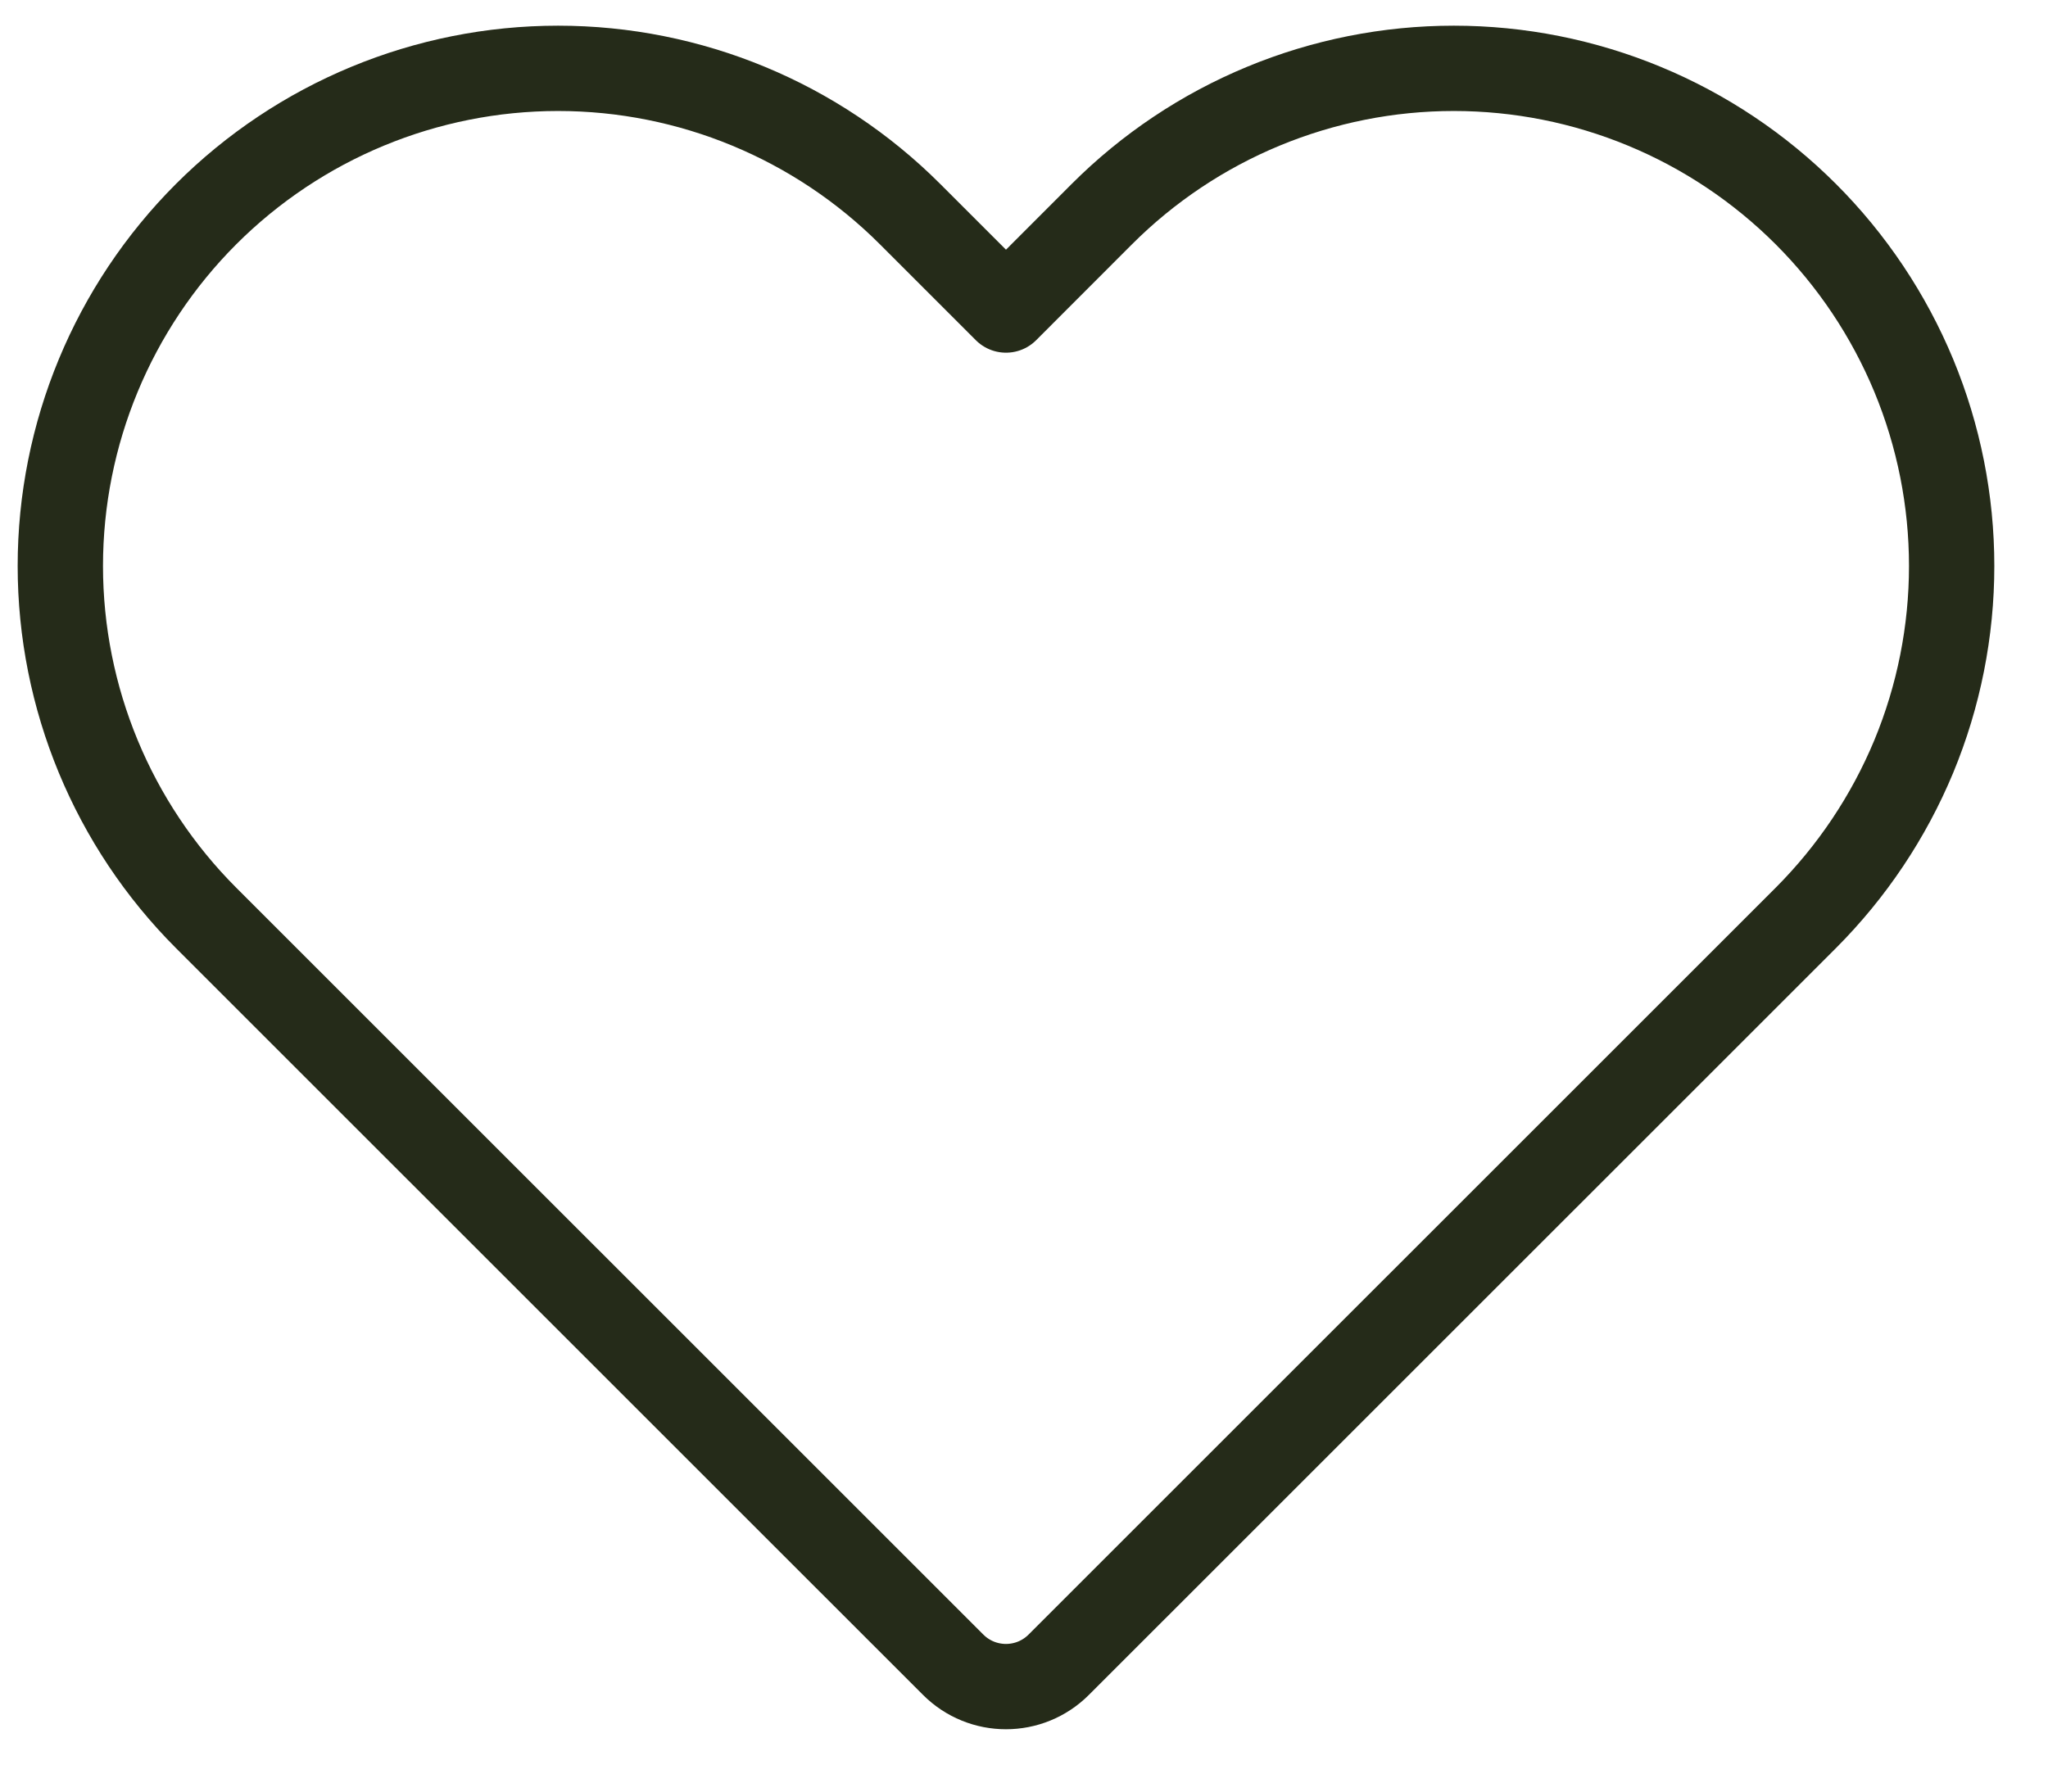 <svg width="24" height="21" viewBox="0 0 24 21" fill="none" xmlns="http://www.w3.org/2000/svg">
<path d="M19.269 1.245C19.977 1.538 20.62 1.968 21.162 2.51C21.703 3.051 22.133 3.694 22.427 4.402C22.72 5.11 22.871 5.868 22.871 6.634C22.871 7.4 22.72 8.159 22.427 8.867C22.133 9.574 21.703 10.217 21.162 10.759L20.038 11.883L12.408 19.512C12.066 19.855 11.511 19.855 11.169 19.512L3.539 11.883L2.415 10.759C1.322 9.665 0.707 8.181 0.707 6.634C0.707 5.087 1.322 3.604 2.415 2.51C3.509 1.416 4.993 0.801 6.54 0.801C8.087 0.801 9.571 1.416 10.665 2.51L11.789 3.634L12.912 2.51C13.454 1.968 14.097 1.538 14.805 1.245C15.512 0.952 16.271 0.801 17.037 0.801C17.803 0.801 18.562 0.952 19.269 1.245Z" stroke="#252B19" stroke-linecap="round" stroke-linejoin="round"/>
</svg>
